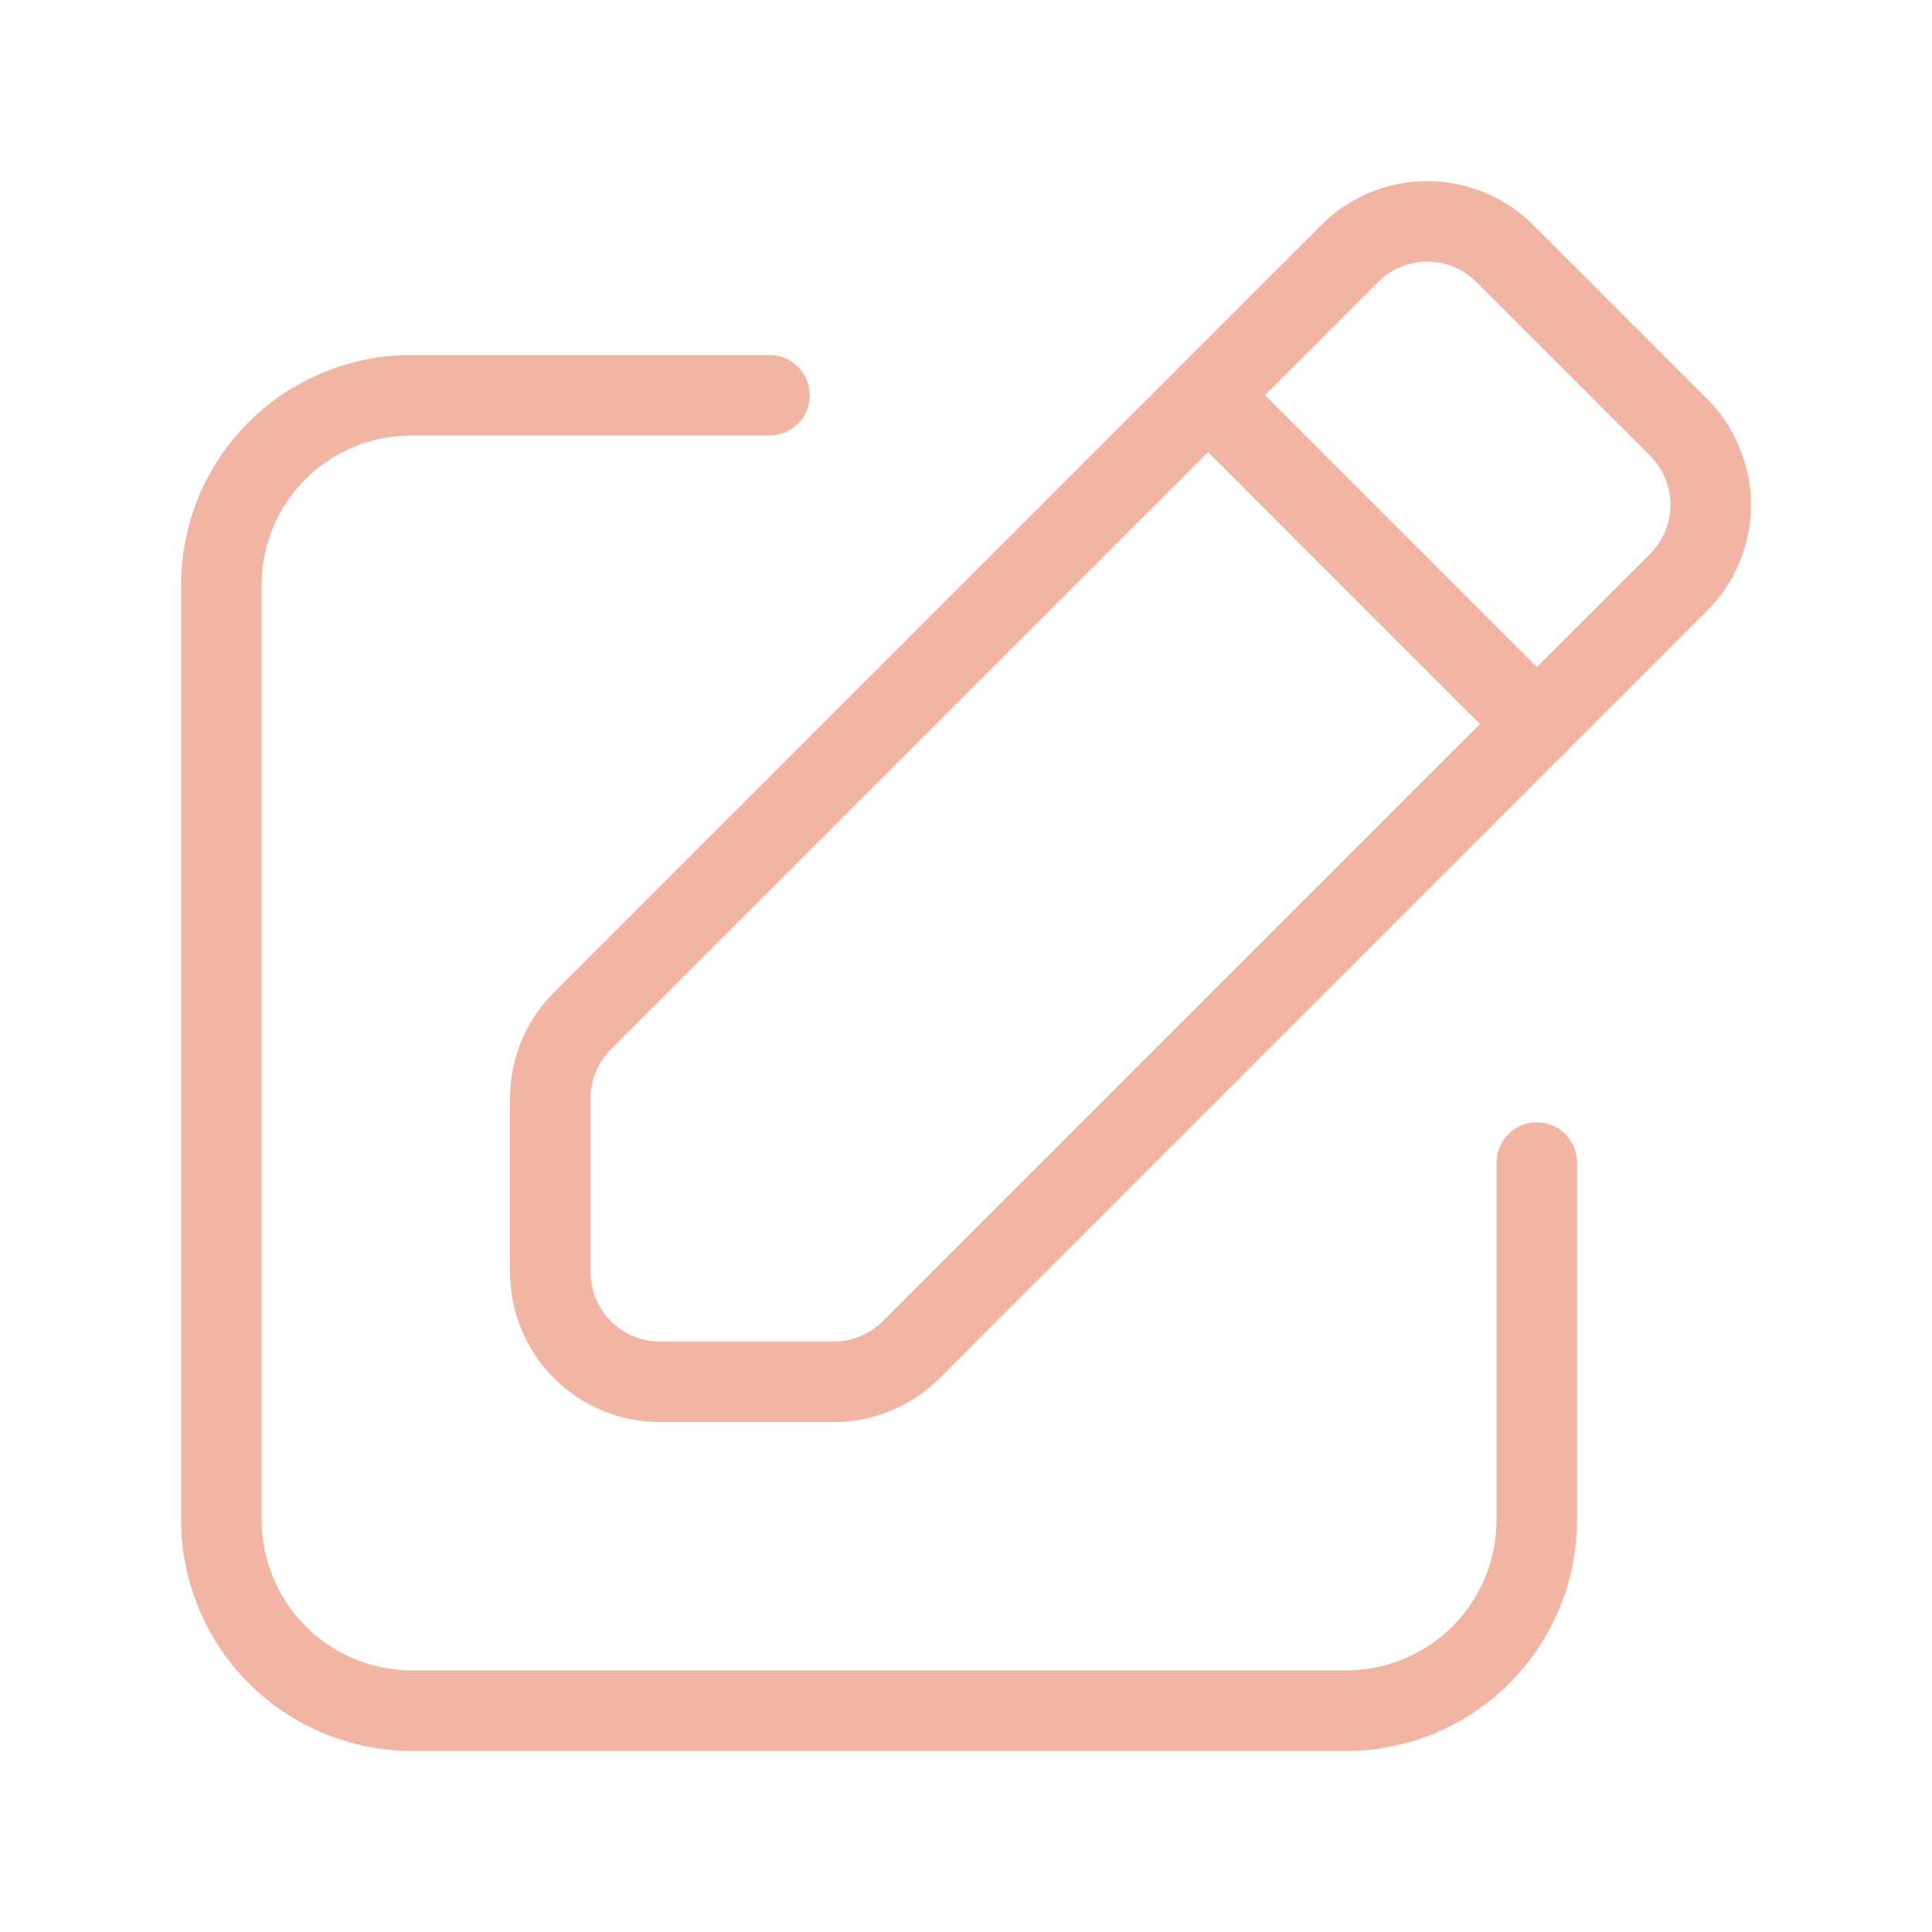<svg width="48" height="48" viewBox="0 0 48 48" fill="none" xmlns="http://www.w3.org/2000/svg">
<path d="M38.181 28.884V37.763C38.181 38.385 38.059 39.001 37.821 39.576C37.582 40.151 37.233 40.674 36.793 41.114C36.353 41.554 35.831 41.903 35.256 42.141C34.681 42.379 34.065 42.502 33.443 42.502H10.239C9.614 42.502 8.996 42.378 8.419 42.138C7.842 41.898 7.319 41.547 6.878 41.104C6.438 40.661 6.089 40.135 5.853 39.557C5.616 38.979 5.496 38.36 5.5 37.736V14.559C5.496 13.936 5.617 13.318 5.853 12.741C6.09 12.165 6.439 11.641 6.88 11.2C7.321 10.759 7.845 10.411 8.421 10.174C8.998 9.937 9.616 9.817 10.239 9.82H19.117" stroke="#F2B5A3" stroke-width="2" stroke-linecap="round" stroke-linejoin="round"/>
<path d="M13.672 31.606V27.276C13.675 26.561 13.959 25.877 14.462 25.37L33.526 6.306C33.779 6.05 34.08 5.848 34.412 5.709C34.744 5.571 35.1 5.5 35.459 5.5C35.819 5.5 36.175 5.571 36.507 5.709C36.839 5.848 37.14 6.05 37.393 6.306L41.696 10.609C41.951 10.862 42.154 11.163 42.292 11.495C42.43 11.827 42.502 12.183 42.502 12.542C42.502 12.902 42.43 13.258 42.292 13.59C42.154 13.921 41.951 14.223 41.696 14.476L22.632 33.54C22.125 34.043 21.44 34.327 20.726 34.33H16.395C15.673 34.33 14.98 34.043 14.47 33.532C13.959 33.021 13.672 32.328 13.672 31.606Z" stroke="#F2B5A3" stroke-width="2" stroke-linecap="round" stroke-linejoin="round"/>
<path d="M38.186 17.991L30.016 9.82" stroke="#F2B5A3" stroke-width="2" stroke-linecap="round" stroke-linejoin="round"/>
</svg>
